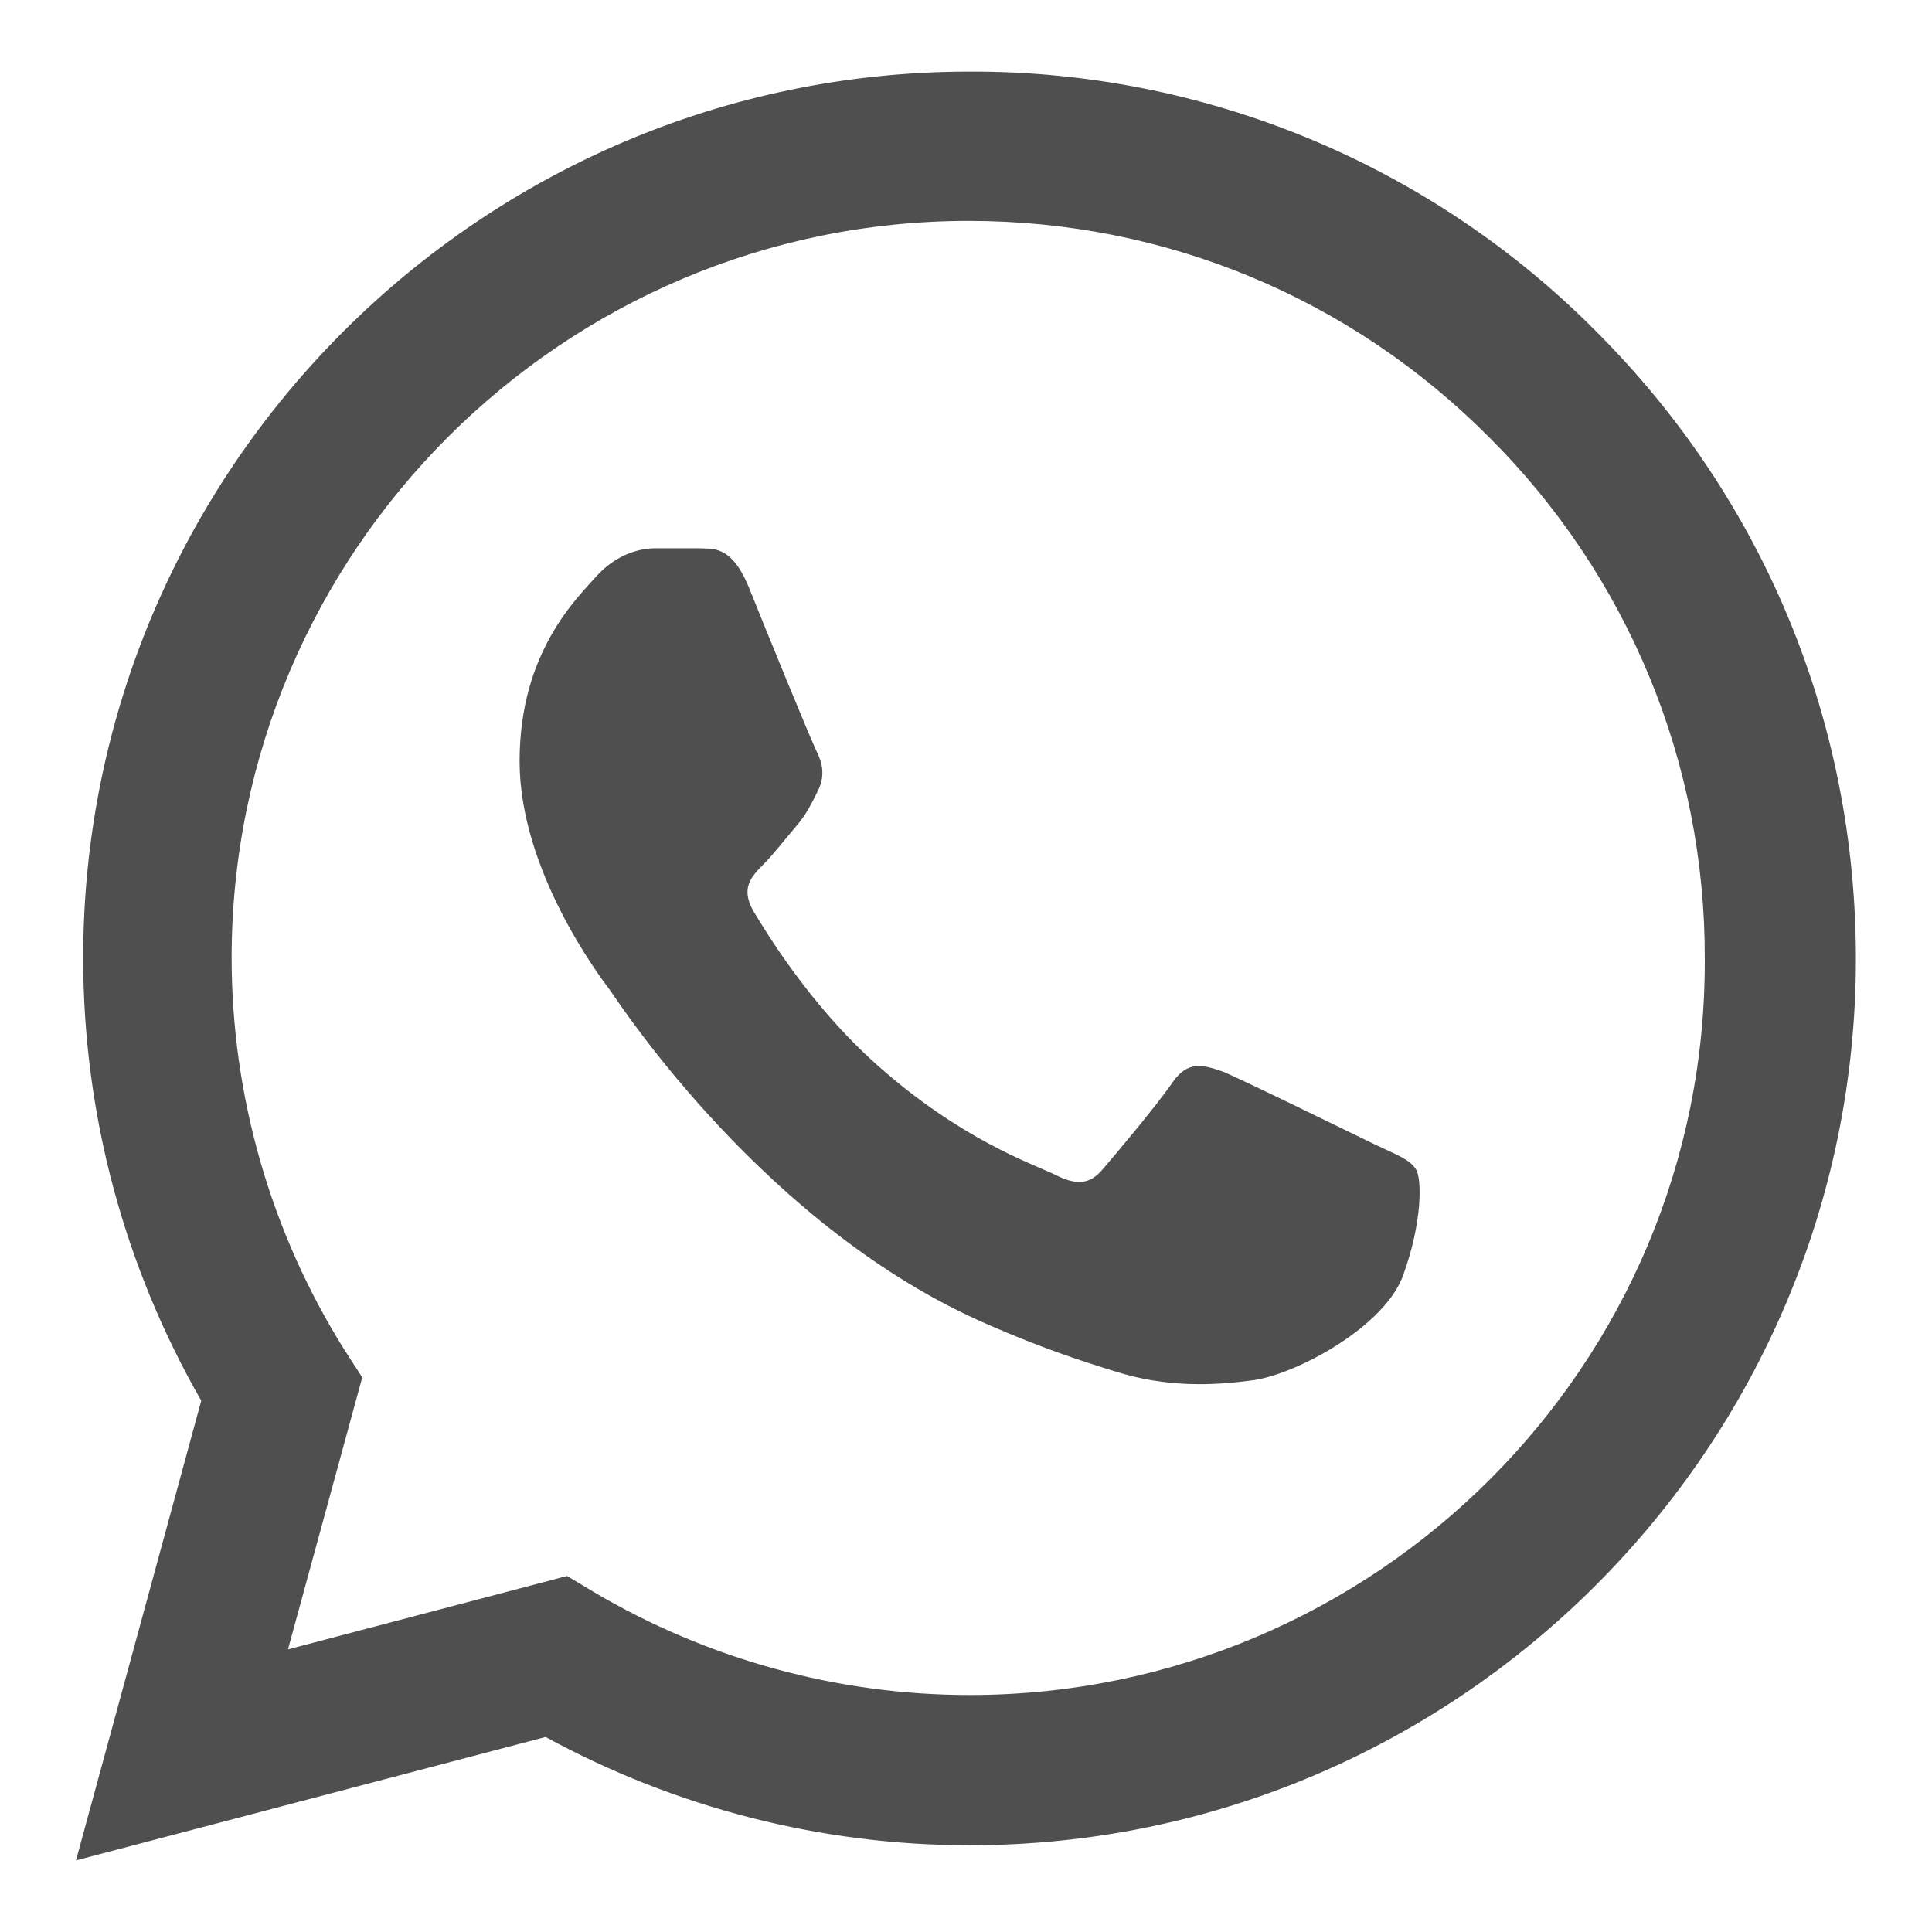 <svg xmlns="http://www.w3.org/2000/svg" fill="none" viewBox="0 0 18 18" height="18" width="18">
<path fill="#4F4F4F" d="M14.875 3.092C14.111 2.32 13.2 1.708 12.198 1.292C11.195 0.876 10.119 0.663 9.033 0.667C4.483 0.667 0.775 4.375 0.775 8.925C0.775 10.383 1.158 11.8 1.875 13.05L0.708 17.333L5.083 16.183C6.291 16.842 7.65 17.192 9.033 17.192C13.583 17.192 17.291 13.483 17.291 8.933C17.291 6.725 16.433 4.65 14.875 3.092ZM9.033 15.792C7.8 15.792 6.591 15.458 5.533 14.833L5.283 14.683L2.683 15.367L3.375 12.833L3.208 12.575C2.523 11.481 2.159 10.216 2.158 8.925C2.158 5.142 5.241 2.058 9.025 2.058C10.858 2.058 12.583 2.775 13.875 4.075C14.514 4.712 15.021 5.469 15.366 6.303C15.711 7.137 15.886 8.031 15.883 8.933C15.9 12.717 12.816 15.792 9.033 15.792ZM12.8 10.658C12.591 10.558 11.575 10.058 11.391 9.983C11.2 9.917 11.066 9.883 10.925 10.083C10.783 10.292 10.391 10.758 10.275 10.892C10.158 11.033 10.033 11.05 9.825 10.942C9.616 10.842 8.95 10.617 8.166 9.917C7.55 9.367 7.141 8.692 7.016 8.483C6.9 8.275 7 8.167 7.108 8.058C7.2 7.967 7.316 7.817 7.416 7.7C7.516 7.583 7.558 7.492 7.625 7.358C7.691 7.217 7.658 7.1 7.608 7C7.558 6.9 7.141 5.883 6.975 5.467C6.808 5.067 6.633 5.117 6.508 5.108H6.108C5.966 5.108 5.75 5.158 5.558 5.367C5.375 5.575 4.841 6.075 4.841 7.092C4.841 8.108 5.583 9.092 5.683 9.225C5.783 9.367 7.141 11.45 9.208 12.342C9.7 12.558 10.083 12.683 10.383 12.775C10.875 12.933 11.325 12.908 11.683 12.858C12.083 12.8 12.908 12.358 13.075 11.875C13.25 11.392 13.25 10.983 13.191 10.892C13.133 10.8 13.008 10.758 12.8 10.658Z"></path>
</svg>
